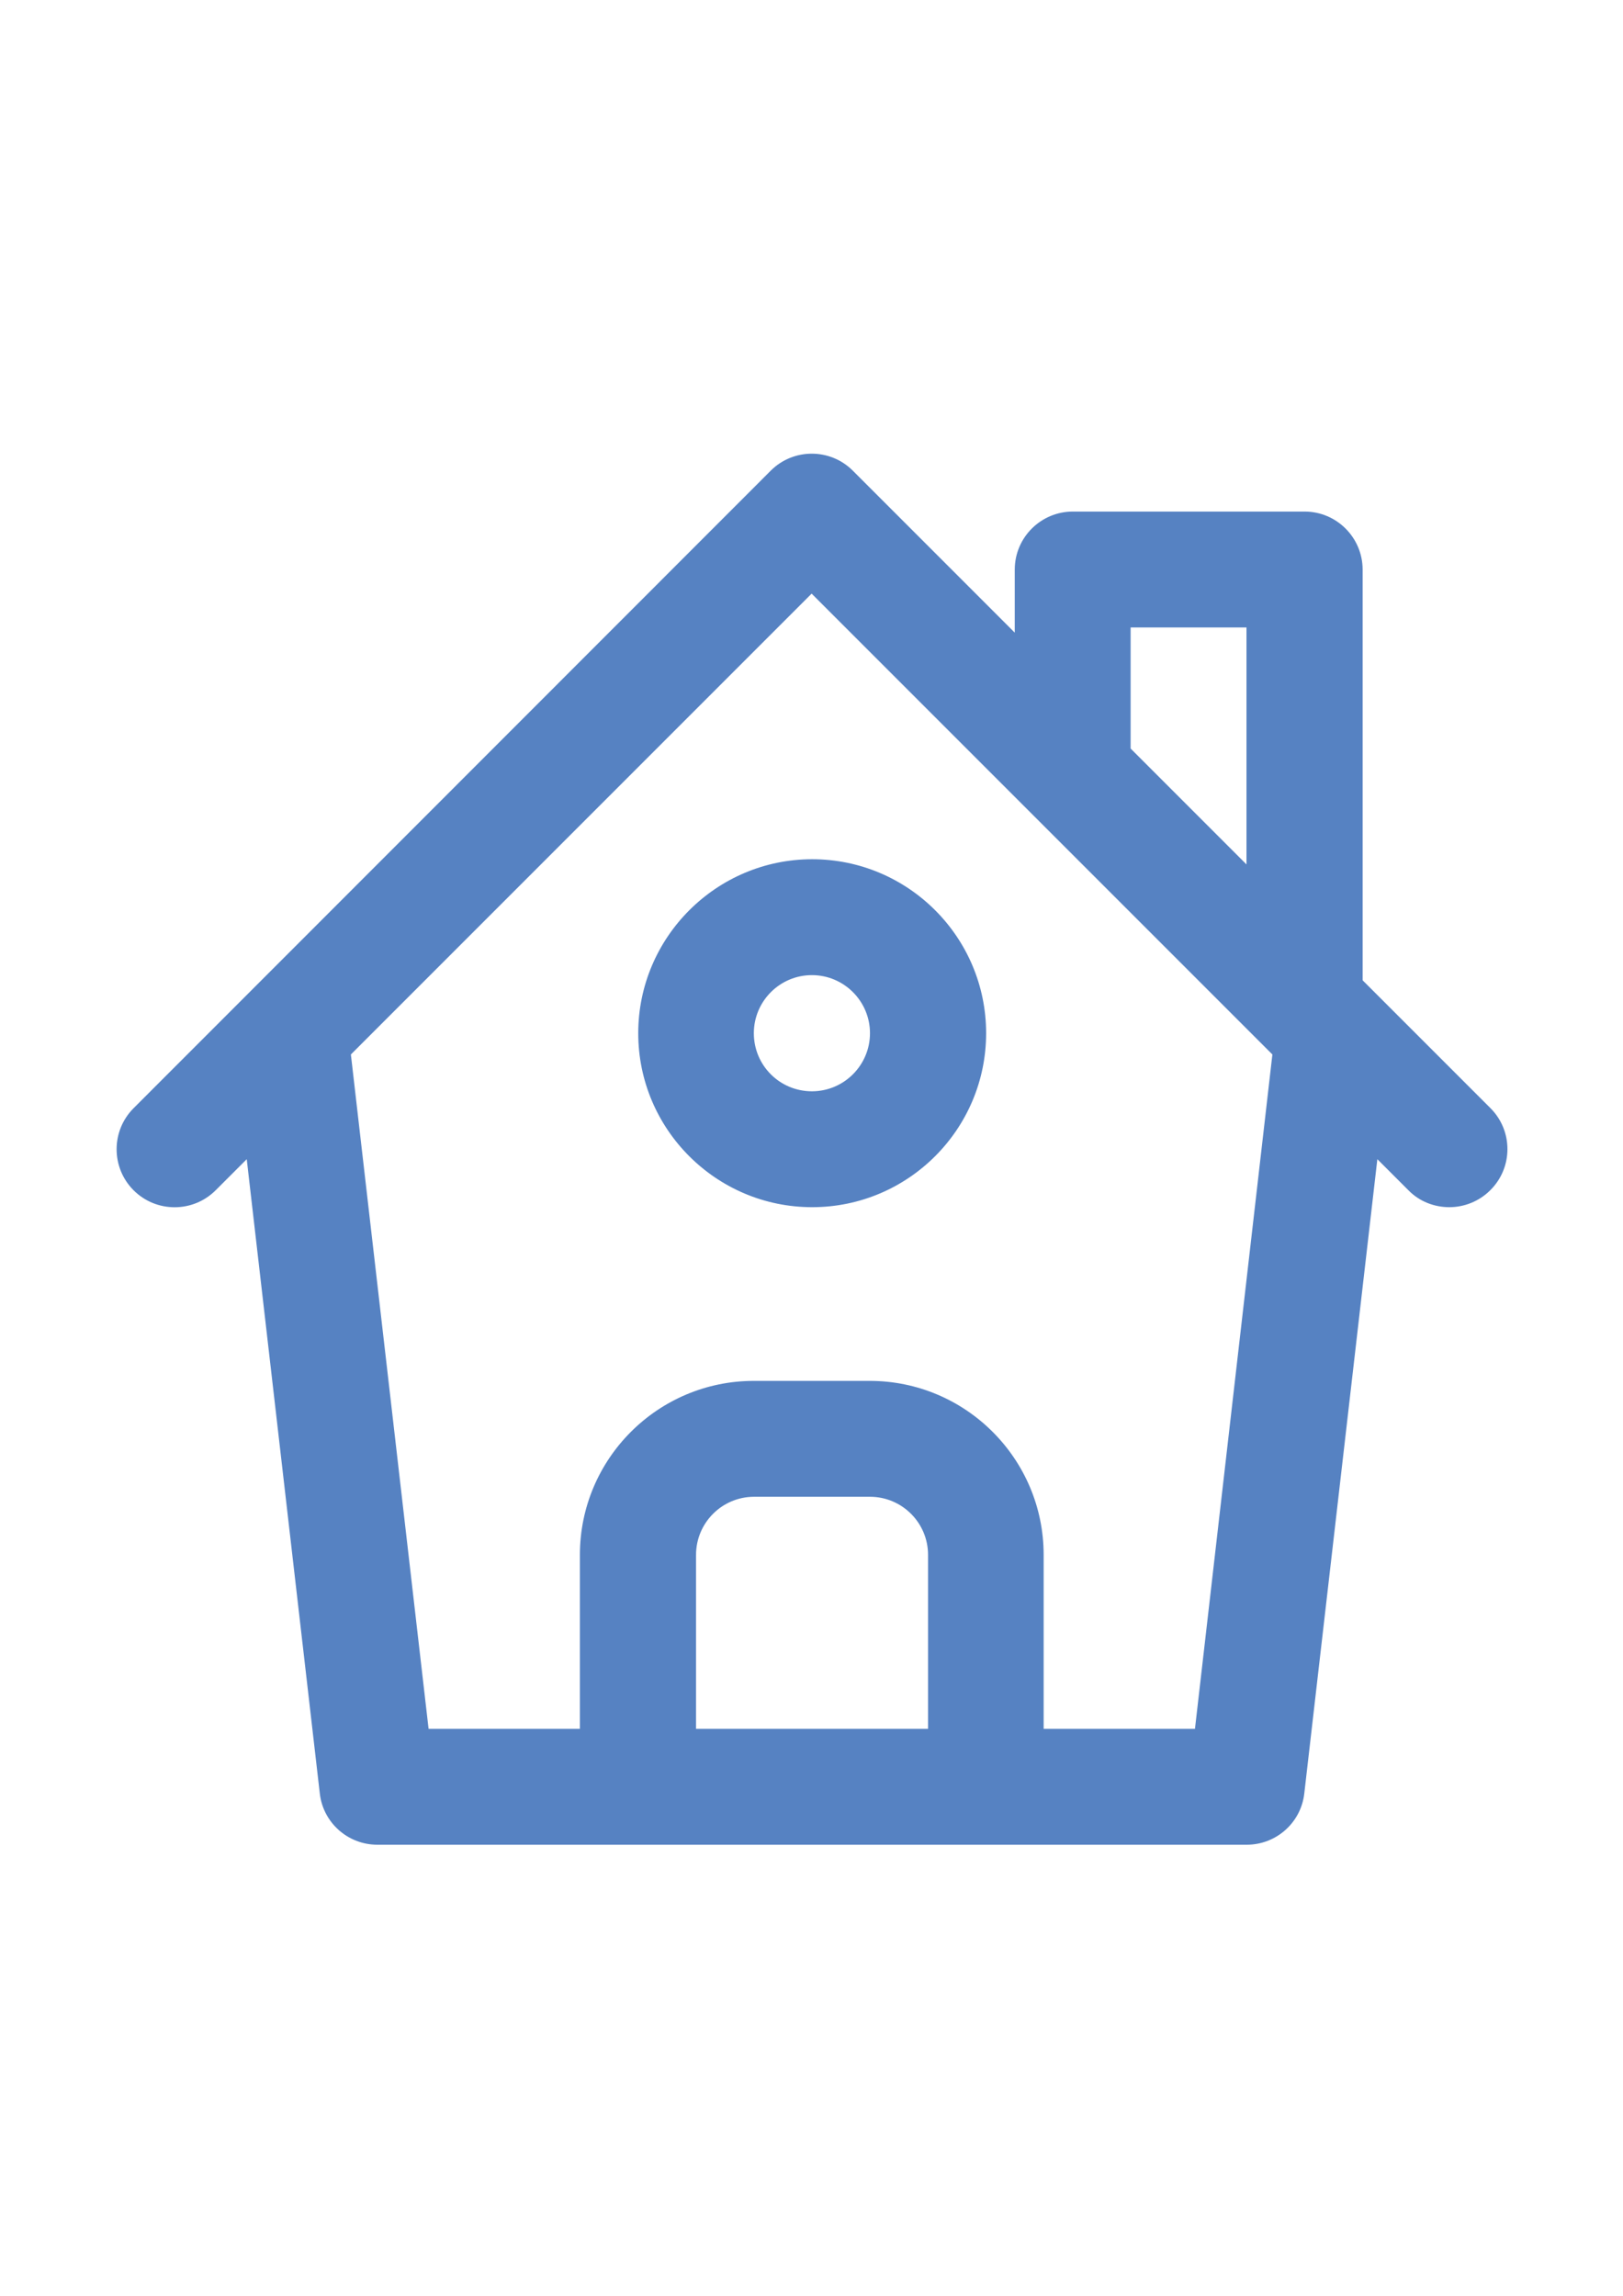 <svg xmlns="http://www.w3.org/2000/svg" xmlns:xlink="http://www.w3.org/1999/xlink" id="Ebene_1" x="0px" y="0px" viewBox="0 0 595.3 841.9" style="enable-background:new 0 0 595.3 841.9;" xml:space="preserve"><style type="text/css"> .st0{fill:#5682C2;}</style><path class="st0" d="M546.7,406.4l-46.9-46.9V208.9c0-11.7-9.5-21.3-21.3-21.3h-85c-11.7,0-21.3,9.5-21.3,21.3V232l-59.4-59.4 c-8.3-8.3-21.8-8.3-30.1,0L49,406.4c-8.3,8.3-8.3,21.8,0,30.1c8.3,8.3,21.8,8.3,30.1,0l11.4-11.4l26.8,232.6 c1.2,10.7,10.3,18.8,21.1,18.8h95.7h127.5h95.7c10.8,0,19.9-8.1,21.1-18.8l26.8-232.6l11.4,11.4c4.1,4.2,9.6,6.2,15,6.2 c5.4,0,10.9-2.1,15-6.2C555,428.2,555,414.7,546.7,406.4z M414.7,230.1h42.5V317l-42.5-42.5V230.1z M255.3,634v-63.8 c0-11.7,9.5-21.3,21.3-21.3h42.5c11.7,0,21.3,9.5,21.3,21.3V634H255.3z M438.3,634h-55.5v-63.8c0-35.2-28.6-63.8-63.8-63.8h-42.5 c-35.2,0-63.8,28.6-63.8,63.8V634h-55.5l-28.5-247.3l169-169l169,169L438.3,634z M234.1,378.9c0,35.2,28.6,63.8,63.8,63.8 s63.8-28.6,63.8-63.8s-28.6-63.8-63.8-63.8S234.1,343.8,234.1,378.9z M319.1,378.9c0,11.7-9.5,21.3-21.3,21.3s-21.3-9.5-21.3-21.3 c0-11.7,9.5-21.3,21.3-21.3S319.1,367.2,319.1,378.9z"></path></svg>